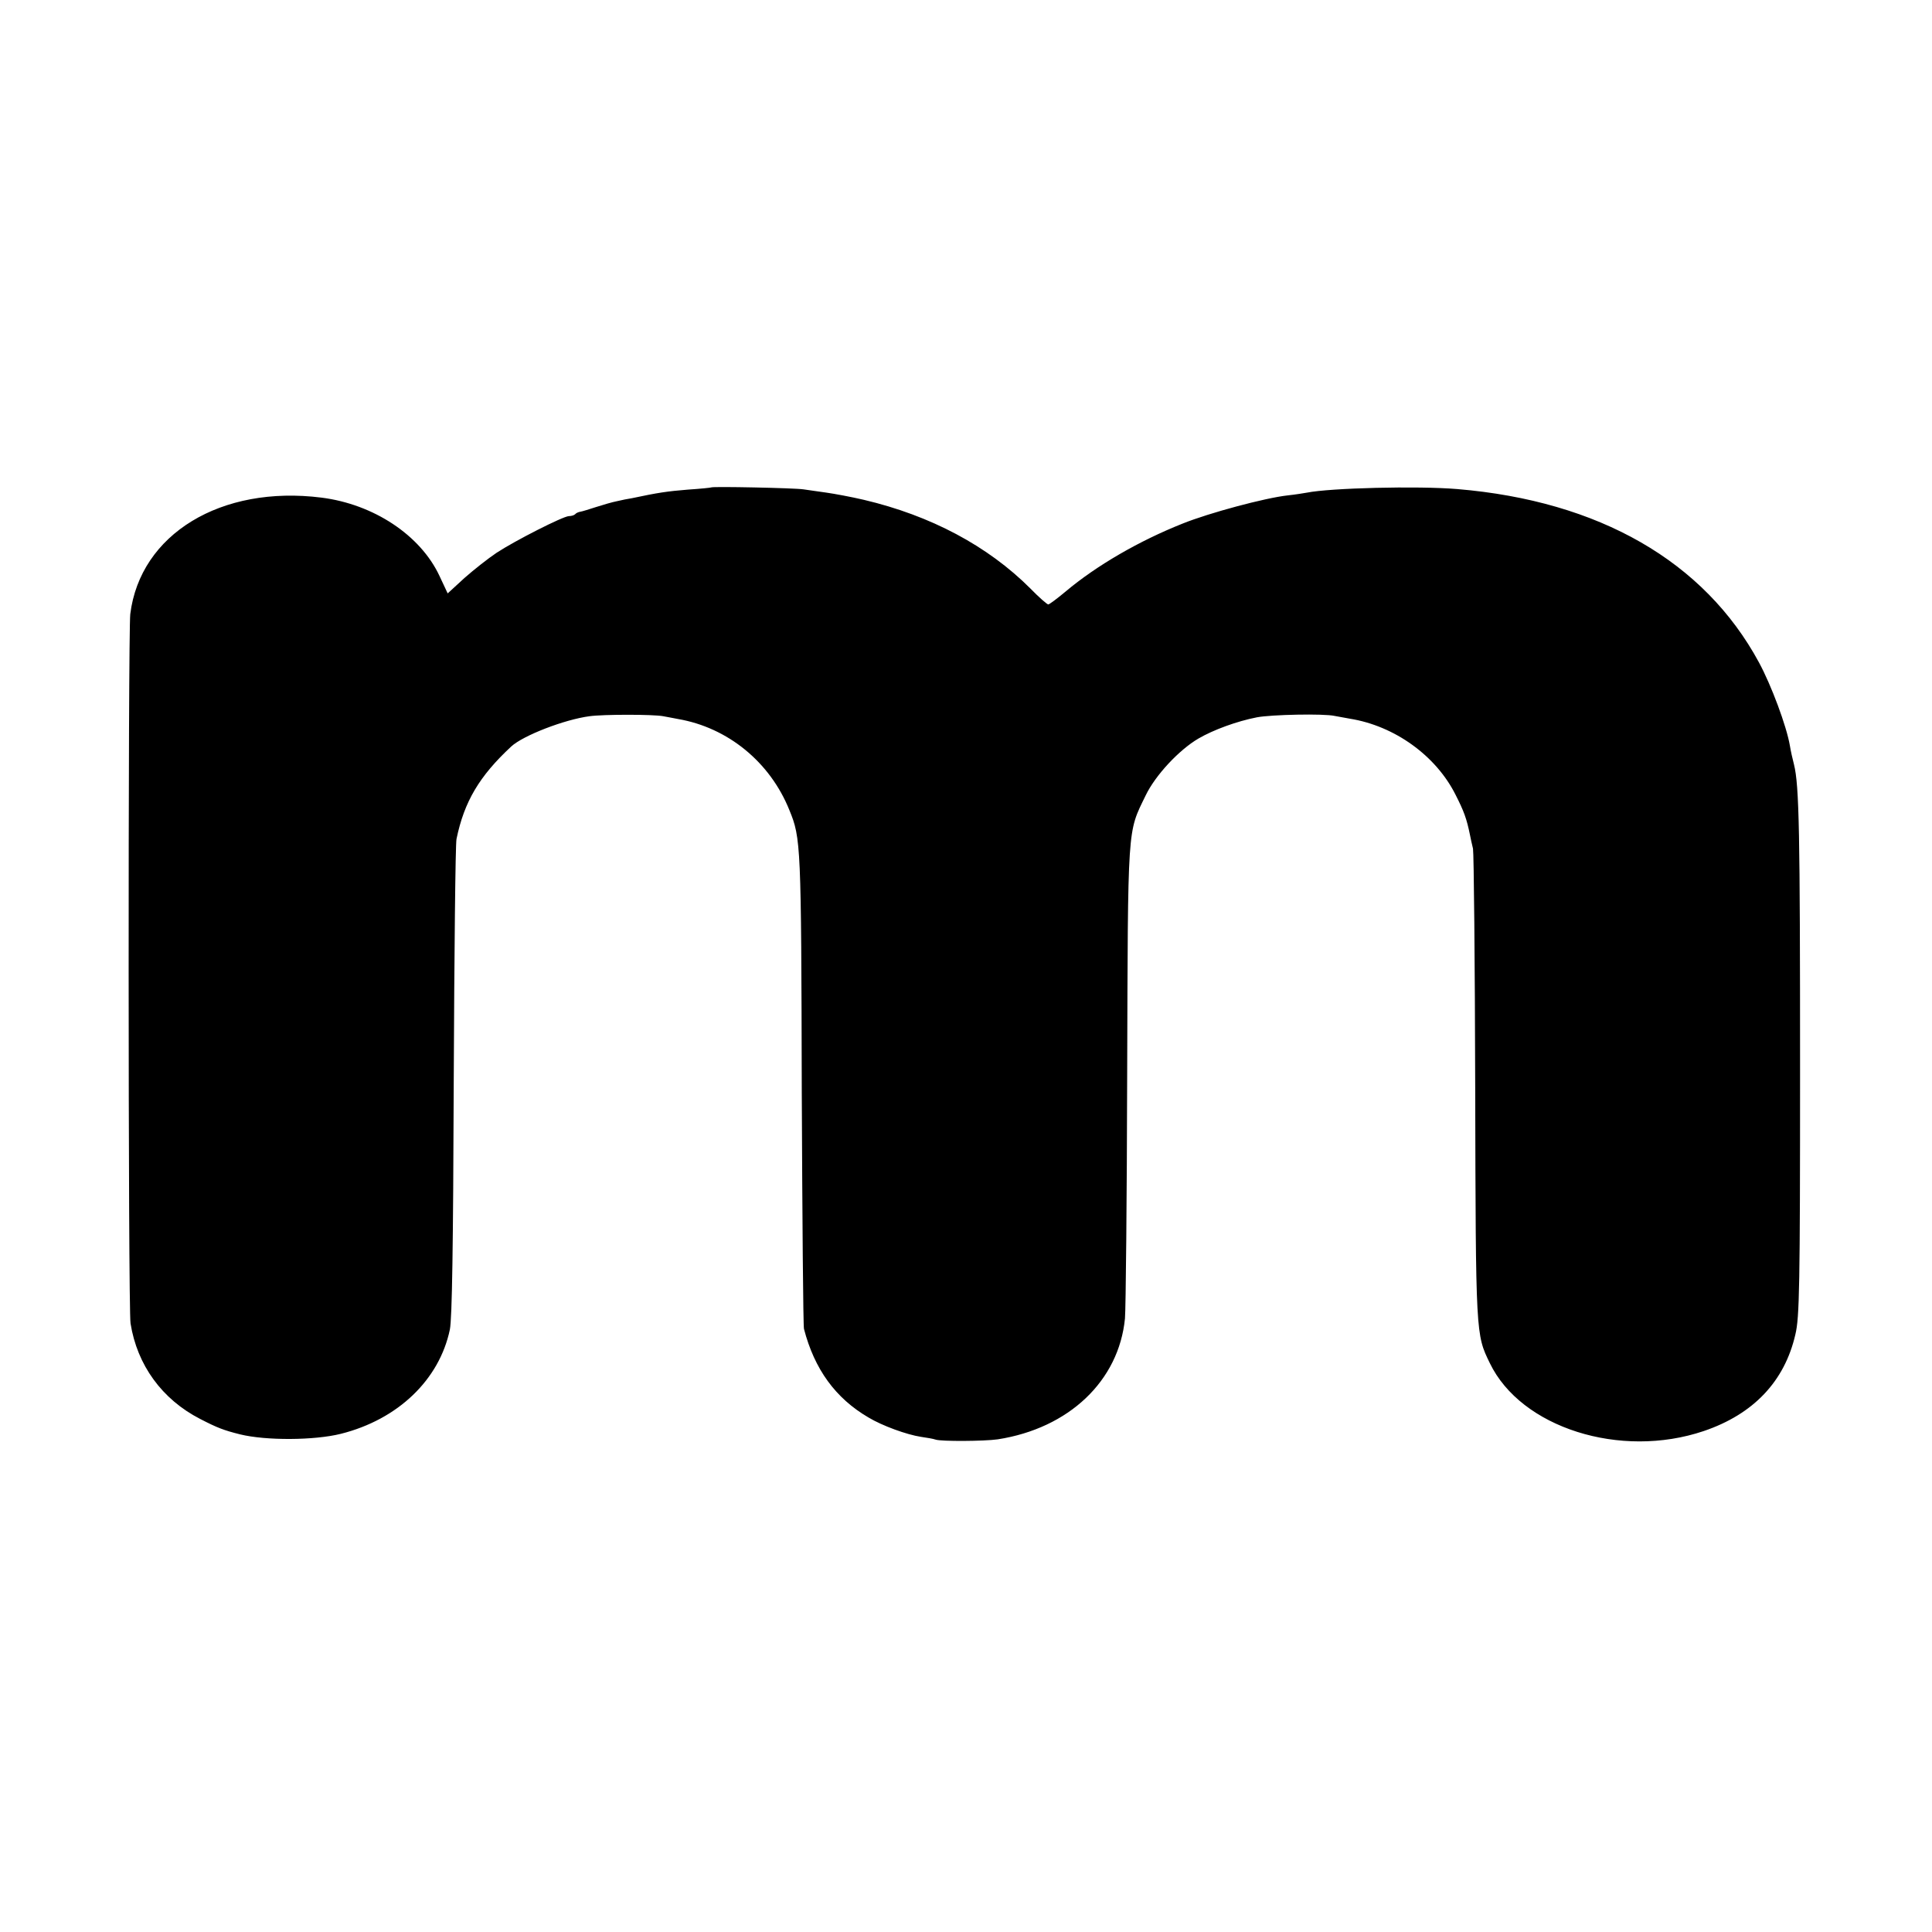 <svg height="700pt" preserveAspectRatio="xMidYMid meet" viewBox="0 0 700 700" width="700pt" xmlns="http://www.w3.org/2000/svg"><path d="m2577 5234c-1-1-39-5-85-8-74-6-108-11-202-31-14-2-38-7-55-11-16-3-50-13-75-21s-50-16-57-17-16-5-19-9c-4-4-14-7-23-7-22-1-195-89-262-133-30-20-82-61-116-91l-61-56-30 64c-69 147-238 259-427 283-364 46-657-132-693-422-8-67-8-2519 1-2570 24-151 114-275 252-346 62-32 85-41 145-56 94-23 269-22 365 2 207 52 357 196 395 378 8 41 12 296 14 900 2 463 6 858 10 877 28 136 83 228 198 335 43 40 193 98 284 110 50 7 231 7 267 0 15-3 39-7 53-10 181-31 334-156 404-330 42-102 43-124 45-1020 2-462 5-849 8-860 38-146 114-251 234-321 50-30 138-62 190-70 21-3 45-7 53-10 20-7 176-6 225 1 258 40 439 212 461 438 3 34 7 433 8 887 3 911 0 870 67 1008 35 73 121 165 191 206 55 32 140 63 212 77 52 10 243 14 282 5 12-2 37-7 55-10 162-26 312-134 383-276 30-59 40-86 52-145 2-11 7-33 11-50 3-16 7-408 8-870 2-895 2-889 53-994 113-234 473-348 775-246 180 61 293 180 332 350 15 62 17 175 17 961 0 857-3 1028-22 1104-5 19-12 50-15 69-12 70-67 218-112 301-198 366-579 585-1093 628-144 12-461 4-545-13-11-2-42-7-70-10-81-9-283-63-380-102-156-62-311-151-425-247-30-25-58-46-62-46s-34 26-65 58c-154 154-361 264-603 321-47 11-107 22-135 26-27 4-65 9-84 12-33 5-329 11-334 7z" transform="matrix(.1 0 0 -.1 0 700)"/></svg>